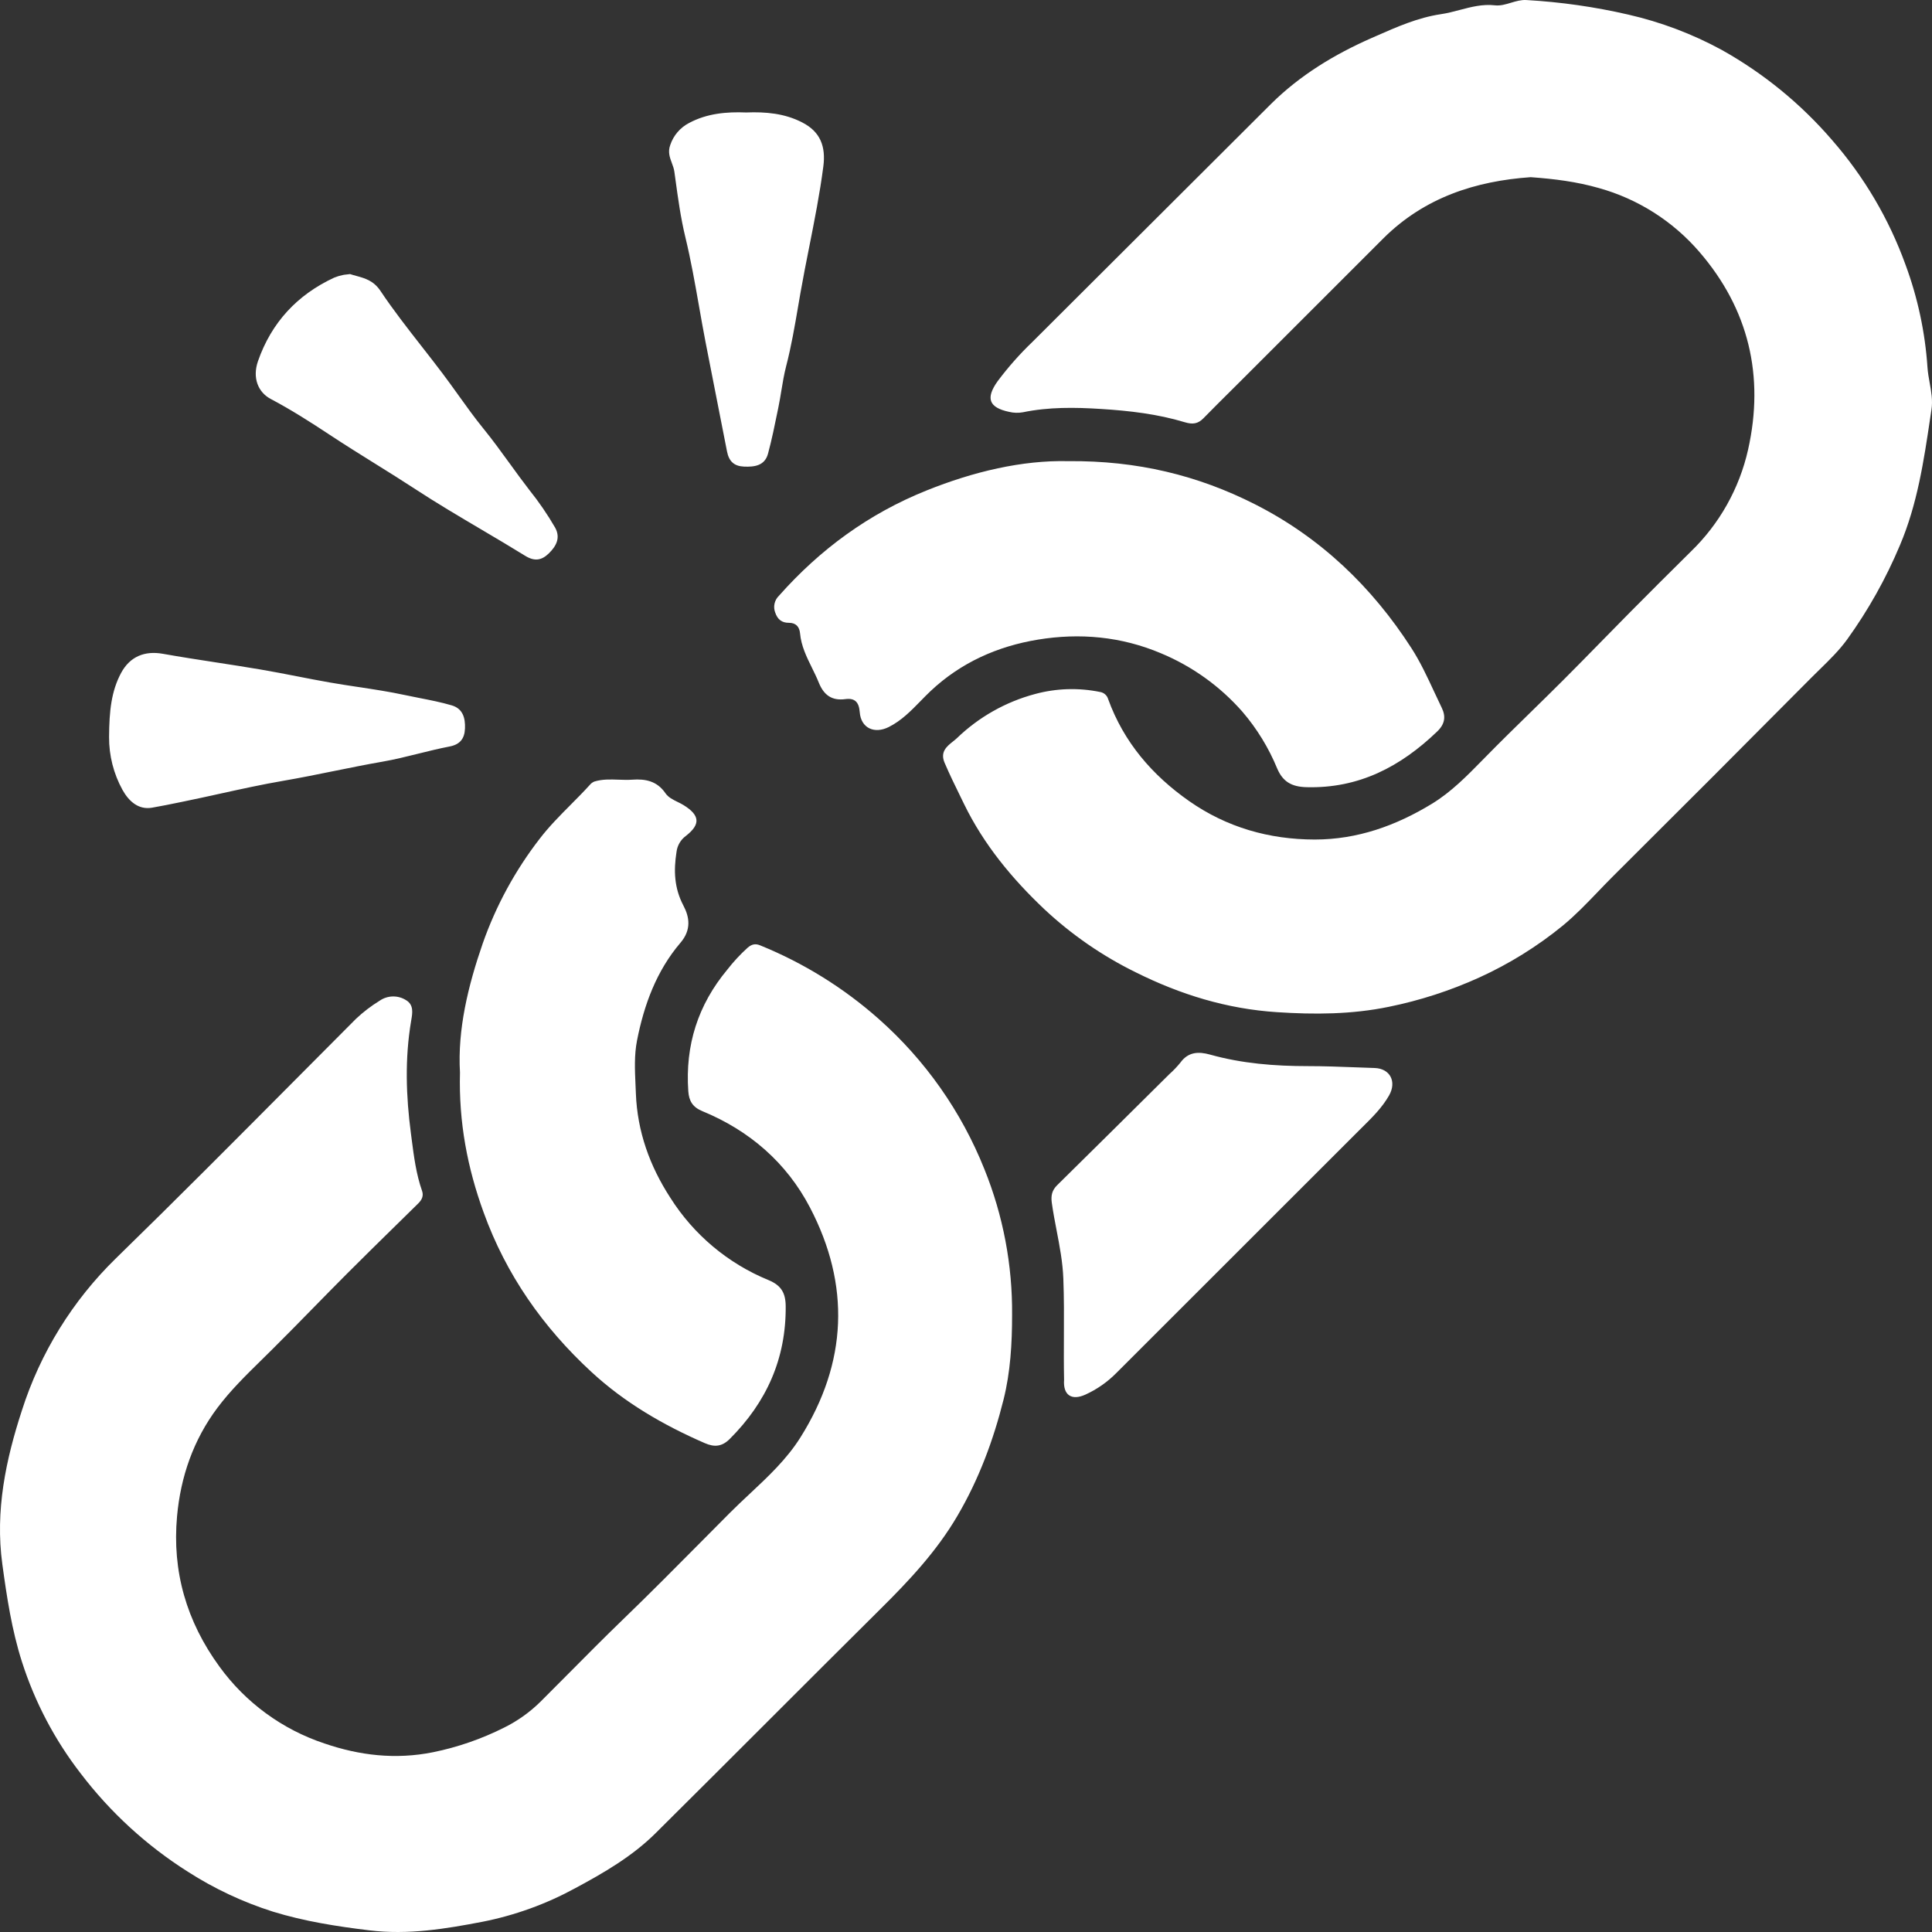 <svg width="200" height="200" viewBox="0 0 200 200" fill="none" xmlns="http://www.w3.org/2000/svg">
<rect x="0" y="0" width="200" height="200" fill="#333333" stroke="none"/>
<g clip-path="url(#clip0_115_644)">
<path fill-rule="evenodd" clip-rule="evenodd" d="M143.21 24.67C147.472 20.434 152.758 18.74 158.456 18.341C160.941 18.521 163.21 18.81 165.505 19.464C169.551 20.59 173.173 22.89 175.915 26.072C181.02 31.981 182.674 38.926 180.961 46.549C180.057 50.572 177.994 54.241 175.029 57.105C172.907 59.2 170.798 61.306 168.701 63.422C167.693 64.439 166.691 65.462 165.69 66.486C164.413 67.791 163.135 69.096 161.843 70.388C160.718 71.513 159.581 72.627 158.441 73.741V73.741C156.852 75.294 155.263 76.849 153.709 78.437L153.447 78.703C151.837 80.346 150.236 81.977 148.253 83.194C144.515 85.475 140.518 86.908 136.101 86.908C131.371 86.901 126.989 85.649 123.094 82.924C119.274 80.247 116.33 76.827 114.716 72.373C114.661 72.183 114.554 72.013 114.406 71.882C114.259 71.751 114.077 71.664 113.882 71.633C111.652 71.177 109.344 71.249 107.146 71.845C104.101 72.658 101.314 74.235 99.047 76.426C98.928 76.537 98.791 76.646 98.65 76.758L98.65 76.759L98.649 76.759H98.649L98.649 76.759C98.017 77.262 97.302 77.83 97.782 78.957C98.291 80.151 98.859 81.309 99.43 82.475L99.43 82.476L99.43 82.476L99.43 82.476L99.43 82.477L99.43 82.477L99.431 82.477L99.432 82.481L99.433 82.481L99.436 82.489C99.561 82.744 99.687 83 99.811 83.256C101.845 87.431 104.768 90.958 108.087 94.099C110.905 96.741 114.1 98.95 117.567 100.652C122.202 102.962 127.008 104.442 132.185 104.779C136.077 105.035 139.926 105.018 143.778 104.223C146.999 103.568 150.137 102.551 153.131 101.192C156.238 99.778 159.15 97.969 161.793 95.809C163.085 94.742 164.253 93.526 165.419 92.312C165.908 91.802 166.397 91.292 166.896 90.793C173.803 83.922 180.691 77.026 187.557 70.107C187.834 69.829 188.115 69.554 188.396 69.28C189.393 68.305 190.392 67.33 191.221 66.188C193.403 63.158 195.235 59.889 196.679 56.446C198.485 52.192 199.151 47.72 199.821 43.223C199.863 42.946 199.904 42.668 199.946 42.391C200.088 41.458 199.923 40.543 199.759 39.629C199.663 39.097 199.568 38.566 199.532 38.032C199.288 34.394 198.52 30.81 197.253 27.39C195.546 22.668 192.975 18.303 189.673 14.52C186.433 10.75 182.553 7.58 178.212 5.156C175.177 3.507 171.93 2.281 168.563 1.512C165.098 0.711 161.569 0.207 158.018 0.005C157.458 -0.029 156.93 0.13 156.407 0.287C155.857 0.453 155.314 0.616 154.75 0.551C153.476 0.407 152.297 0.718 151.112 1.03C150.462 1.202 149.81 1.374 149.141 1.471C146.774 1.825 144.588 2.789 142.401 3.754C142.26 3.816 142.119 3.878 141.977 3.94C138.126 5.634 134.575 7.79 131.586 10.749C123.355 18.952 115.126 27.16 106.896 35.374C105.574 36.639 104.359 38.012 103.264 39.477C102.024 41.218 102.356 42.19 104.458 42.635C104.927 42.748 105.415 42.763 105.891 42.678C108.567 42.126 111.287 42.162 113.978 42.336C116.901 42.518 119.835 42.857 122.658 43.712C123.464 43.955 124.011 43.879 124.58 43.299C125.5 42.356 126.436 41.427 127.371 40.498L127.372 40.498V40.498C127.762 40.111 128.151 39.724 128.538 39.337C133.42 34.449 138.31 29.56 143.21 24.67ZM103.889 144.878C104.601 142.033 104.771 139.077 104.771 136.132C104.817 130.961 103.844 125.833 101.907 121.038C99.527 115.071 95.781 109.745 90.972 105.486C87.342 102.267 83.191 99.69 78.696 97.865C78.168 97.643 77.796 97.767 77.397 98.104C76.633 98.796 75.931 99.552 75.298 100.366C72.246 104.027 70.921 108.211 71.251 112.952C71.32 113.964 71.697 114.609 72.703 115.025C77.581 117.028 81.425 120.362 83.844 124.993C88.044 133.034 87.724 141.052 82.863 148.797C81.449 151.048 79.529 152.845 77.617 154.635L77.616 154.636C76.919 155.288 76.224 155.939 75.554 156.611C74.686 157.483 73.819 158.358 72.952 159.232L72.951 159.233L72.95 159.234H72.95L72.949 159.235H72.949H72.949C70.099 162.11 67.247 164.988 64.331 167.8C62.539 169.532 60.782 171.303 59.025 173.075H59.025L59.025 173.076H59.024H59.024H59.024H59.024C58.009 174.099 56.995 175.122 55.974 176.137C54.872 177.23 53.601 178.139 52.211 178.829C49.877 180.006 47.396 180.867 44.835 181.389C40.938 182.175 37.203 181.721 33.591 180.484C29.223 179.036 25.421 176.254 22.719 172.529C19.302 167.848 17.81 162.663 18.328 156.962C18.698 152.885 20.009 149.064 22.518 145.721C23.868 143.927 25.461 142.365 27.054 140.801H27.054H27.055L27.056 140.8L27.056 140.799H27.056H27.057L27.057 140.798H27.057C27.419 140.443 27.78 140.089 28.139 139.731C29.587 138.295 31.016 136.836 32.445 135.377L32.447 135.375C33.601 134.196 34.756 133.018 35.921 131.85C37.626 130.143 39.348 128.454 41.07 126.765L41.071 126.764L41.072 126.762L41.074 126.761L41.075 126.76L41.076 126.759L41.077 126.758C41.82 126.029 42.563 125.3 43.304 124.57C43.669 124.21 43.873 123.792 43.691 123.278C43.084 121.546 42.852 119.749 42.617 117.941L42.58 117.651C42.567 117.549 42.553 117.448 42.54 117.346C42.027 113.453 41.903 109.589 42.557 105.706L42.574 105.604C42.701 104.865 42.847 104.019 42.036 103.537C41.627 103.278 41.151 103.144 40.666 103.153C40.182 103.162 39.711 103.313 39.312 103.587C38.429 104.128 37.605 104.757 36.852 105.467C34.745 107.579 32.641 109.695 30.538 111.811C24.392 117.993 18.247 124.175 12.005 130.257C7.515 134.633 4.169 140.046 2.263 146.019C0.603 151.109 -0.514 156.377 0.24 161.918C0.708 165.342 1.217 168.734 2.272 172.029C3.608 176.204 5.663 180.112 8.345 183.579C11.409 187.605 15.168 191.052 19.443 193.758C22.186 195.519 25.149 196.909 28.256 197.894C31.506 198.895 34.854 199.42 38.256 199.831C42.266 200.316 46.112 199.676 49.933 198.943C53.288 198.282 56.524 197.114 59.527 195.477C62.512 193.872 65.444 192.177 67.863 189.774C71.743 185.925 75.609 182.061 79.476 178.196L79.479 178.193L79.482 178.19L79.485 178.187L79.488 178.184L79.491 178.181L79.494 178.178L79.497 178.175C83.359 174.314 87.222 170.453 91.098 166.608C94.1 163.637 96.965 160.59 99.114 156.914C101.333 153.136 102.836 149.083 103.889 144.878ZM110.568 47.738C117.731 47.671 124.002 49.209 129.909 52.2C136.705 55.648 142.025 60.747 146.122 67.112C147.029 68.521 147.742 70.056 148.456 71.59C148.718 72.153 148.98 72.716 149.251 73.273C149.692 74.178 149.576 74.96 148.773 75.728C144.983 79.368 140.671 81.635 135.248 81.489C133.704 81.448 132.799 80.923 132.214 79.554C131.335 77.417 130.12 75.434 128.615 73.679C126.303 71.045 123.419 68.975 120.184 67.628C116.075 65.889 111.774 65.502 107.442 66.214C103.271 66.899 99.47 68.585 96.33 71.542C95.971 71.88 95.626 72.234 95.282 72.587C94.297 73.595 93.314 74.603 92.01 75.258C90.518 76.01 89.126 75.38 88.999 73.72C88.921 72.695 88.505 72.239 87.514 72.371C86.108 72.562 85.279 71.95 84.761 70.665C84.551 70.142 84.301 69.634 84.051 69.127C83.496 67.997 82.941 66.869 82.822 65.569C82.76 64.886 82.397 64.47 81.662 64.473C80.926 64.475 80.489 64.115 80.253 63.422C80.136 63.125 80.111 62.801 80.179 62.49C80.247 62.179 80.405 61.895 80.635 61.674C84.892 56.864 89.947 53.169 95.917 50.774C100.776 48.82 105.812 47.629 110.568 47.738ZM49.976 97.653C48.457 102.037 47.356 106.57 47.617 111.027C47.48 116.197 48.395 120.921 50.064 125.507C52.392 131.955 56.213 137.402 61.227 142.026C64.668 145.207 68.677 147.529 72.963 149.394C73.956 149.826 74.737 149.764 75.544 148.959C79.35 145.157 81.382 140.646 81.335 135.21C81.323 133.82 80.852 133.049 79.541 132.509C75.358 130.791 71.811 127.815 69.393 123.992C67.259 120.704 65.974 117.129 65.826 113.195C65.815 112.901 65.802 112.606 65.788 112.31C65.719 110.772 65.648 109.224 65.943 107.719C66.669 104.015 67.963 100.495 70.442 97.593C71.583 96.258 71.38 94.939 70.747 93.745C69.792 91.93 69.73 90.13 70.031 88.202C70.069 87.872 70.176 87.552 70.343 87.265C70.511 86.977 70.736 86.727 71.005 86.531C72.54 85.334 72.459 84.395 70.766 83.347C70.569 83.225 70.354 83.119 70.139 83.014C69.659 82.778 69.179 82.542 68.887 82.115C68.018 80.849 66.817 80.612 65.439 80.713C64.97 80.746 64.498 80.729 64.026 80.712H64.025C63.188 80.682 62.352 80.652 61.53 80.904C61.344 80.98 61.179 81.101 61.053 81.257C60.416 81.961 59.748 82.632 59.08 83.304L59.08 83.305C57.963 84.428 56.845 85.553 55.866 86.829C53.336 90.098 51.347 93.753 49.976 97.653ZM110.135 138.283V138.282C110.144 136.309 110.153 134.334 110.076 132.356C110.011 130.659 109.696 129.019 109.382 127.381C109.199 126.428 109.016 125.476 108.882 124.513C108.78 123.768 108.901 123.216 109.439 122.689C113.315 118.867 117.182 115.041 121.039 111.208C121.452 110.842 121.834 110.442 122.183 110.014C122.997 108.885 124.054 108.834 125.263 109.171C128.574 110.098 131.963 110.365 135.392 110.365C137.059 110.365 138.726 110.428 140.392 110.491C141.026 110.514 141.66 110.538 142.295 110.559C143.905 110.609 144.603 111.977 143.8 113.393C143.089 114.644 142.097 115.627 141.103 116.611C140.971 116.741 140.84 116.871 140.709 117.002C132.333 125.38 123.953 133.755 115.571 142.126C114.648 143.062 113.562 143.822 112.367 144.367C110.929 145.021 110.038 144.424 110.153 142.84C110.121 141.321 110.128 139.802 110.135 138.283ZM36.895 28.565C36.674 28.505 36.454 28.445 36.239 28.372C36.088 28.395 35.964 28.407 35.855 28.418C35.721 28.431 35.609 28.443 35.496 28.468C35.185 28.531 34.88 28.624 34.586 28.745C30.766 30.519 28.096 33.397 26.707 37.385C26.107 39.107 26.712 40.607 28.029 41.302C30.124 42.41 32.132 43.688 34.094 44.987C35.642 46.011 37.214 46.991 38.786 47.971V47.971H38.786L38.787 47.971C40.198 48.85 41.609 49.729 43.001 50.64C45.223 52.095 47.512 53.446 49.801 54.798C51.328 55.7 52.856 56.602 54.364 57.535C55.341 58.139 56.069 58.015 56.819 57.282C57.569 56.549 58.056 55.679 57.464 54.614C56.671 53.247 55.776 51.941 54.787 50.709C54.094 49.814 53.43 48.898 52.766 47.981V47.981H52.765C51.877 46.756 50.989 45.532 50.033 44.357C49.127 43.244 48.291 42.076 47.453 40.908L47.453 40.907V40.907C46.909 40.148 46.364 39.388 45.8 38.642C45.092 37.703 44.368 36.776 43.643 35.849C42.173 33.968 40.704 32.087 39.381 30.108C38.672 29.05 37.773 28.805 36.895 28.565ZM11.291 76.297C11.305 73.584 11.53 71.54 12.537 69.66C13.454 67.962 14.98 67.346 16.857 67.68C18.693 68.007 20.542 68.292 22.393 68.577L22.394 68.577C23.912 68.811 25.43 69.045 26.943 69.302C28.216 69.517 29.483 69.765 30.751 70.012L30.752 70.012L30.753 70.012C31.887 70.234 33.022 70.455 34.159 70.653C35.139 70.825 36.122 70.973 37.106 71.122H37.106H37.106C38.711 71.364 40.316 71.606 41.9 71.948C42.411 72.058 42.924 72.159 43.438 72.26C44.556 72.479 45.675 72.698 46.766 73.02C47.917 73.357 48.178 74.334 48.135 75.409C48.092 76.483 47.607 77.08 46.511 77.283C45.43 77.492 44.359 77.757 43.29 78.022L43.29 78.023C42.053 78.329 40.818 78.636 39.572 78.852C37.889 79.145 36.217 79.484 34.545 79.823C32.815 80.175 31.084 80.526 29.343 80.825C27.134 81.204 24.943 81.686 22.752 82.168L22.752 82.168H22.752C21.502 82.443 20.252 82.719 18.999 82.974L18.576 83.061C17.629 83.255 16.68 83.45 15.737 83.612C14.343 83.851 13.349 82.965 12.681 81.771C11.758 80.095 11.28 78.21 11.291 76.297ZM83.056 12.681C81.229 11.733 79.262 11.564 77.249 11.643C75.203 11.561 73.19 11.74 71.337 12.729C70.413 13.206 69.713 14.024 69.384 15.01C69.121 15.725 69.335 16.299 69.547 16.869C69.656 17.163 69.766 17.456 69.809 17.766C69.842 18.008 69.875 18.25 69.909 18.493C70.188 20.53 70.468 22.574 70.95 24.563C71.52 26.916 71.939 29.296 72.358 31.675C72.578 32.925 72.797 34.174 73.039 35.42C73.449 37.534 73.866 39.647 74.283 41.761C74.609 43.415 74.935 45.069 75.258 46.723C75.46 47.767 76 48.257 77.015 48.302C78.113 48.352 79.171 48.206 79.505 46.962C79.902 45.491 80.205 43.996 80.509 42.503C80.537 42.367 80.564 42.231 80.592 42.095C80.704 41.547 80.795 40.993 80.886 40.44C81.026 39.588 81.167 38.737 81.382 37.906C81.913 35.858 82.271 33.77 82.626 31.695C82.703 31.241 82.781 30.788 82.86 30.335C83.141 28.735 83.457 27.14 83.774 25.546C84.321 22.787 84.868 20.028 85.231 17.236C85.501 15.163 84.921 13.637 83.056 12.681Z" fill="white"/>
</g>
<defs>
<clipPath id="clip0_115_644">
<rect width="200" height="200" fill="white"/>
</clipPath>
</defs>
</svg>
